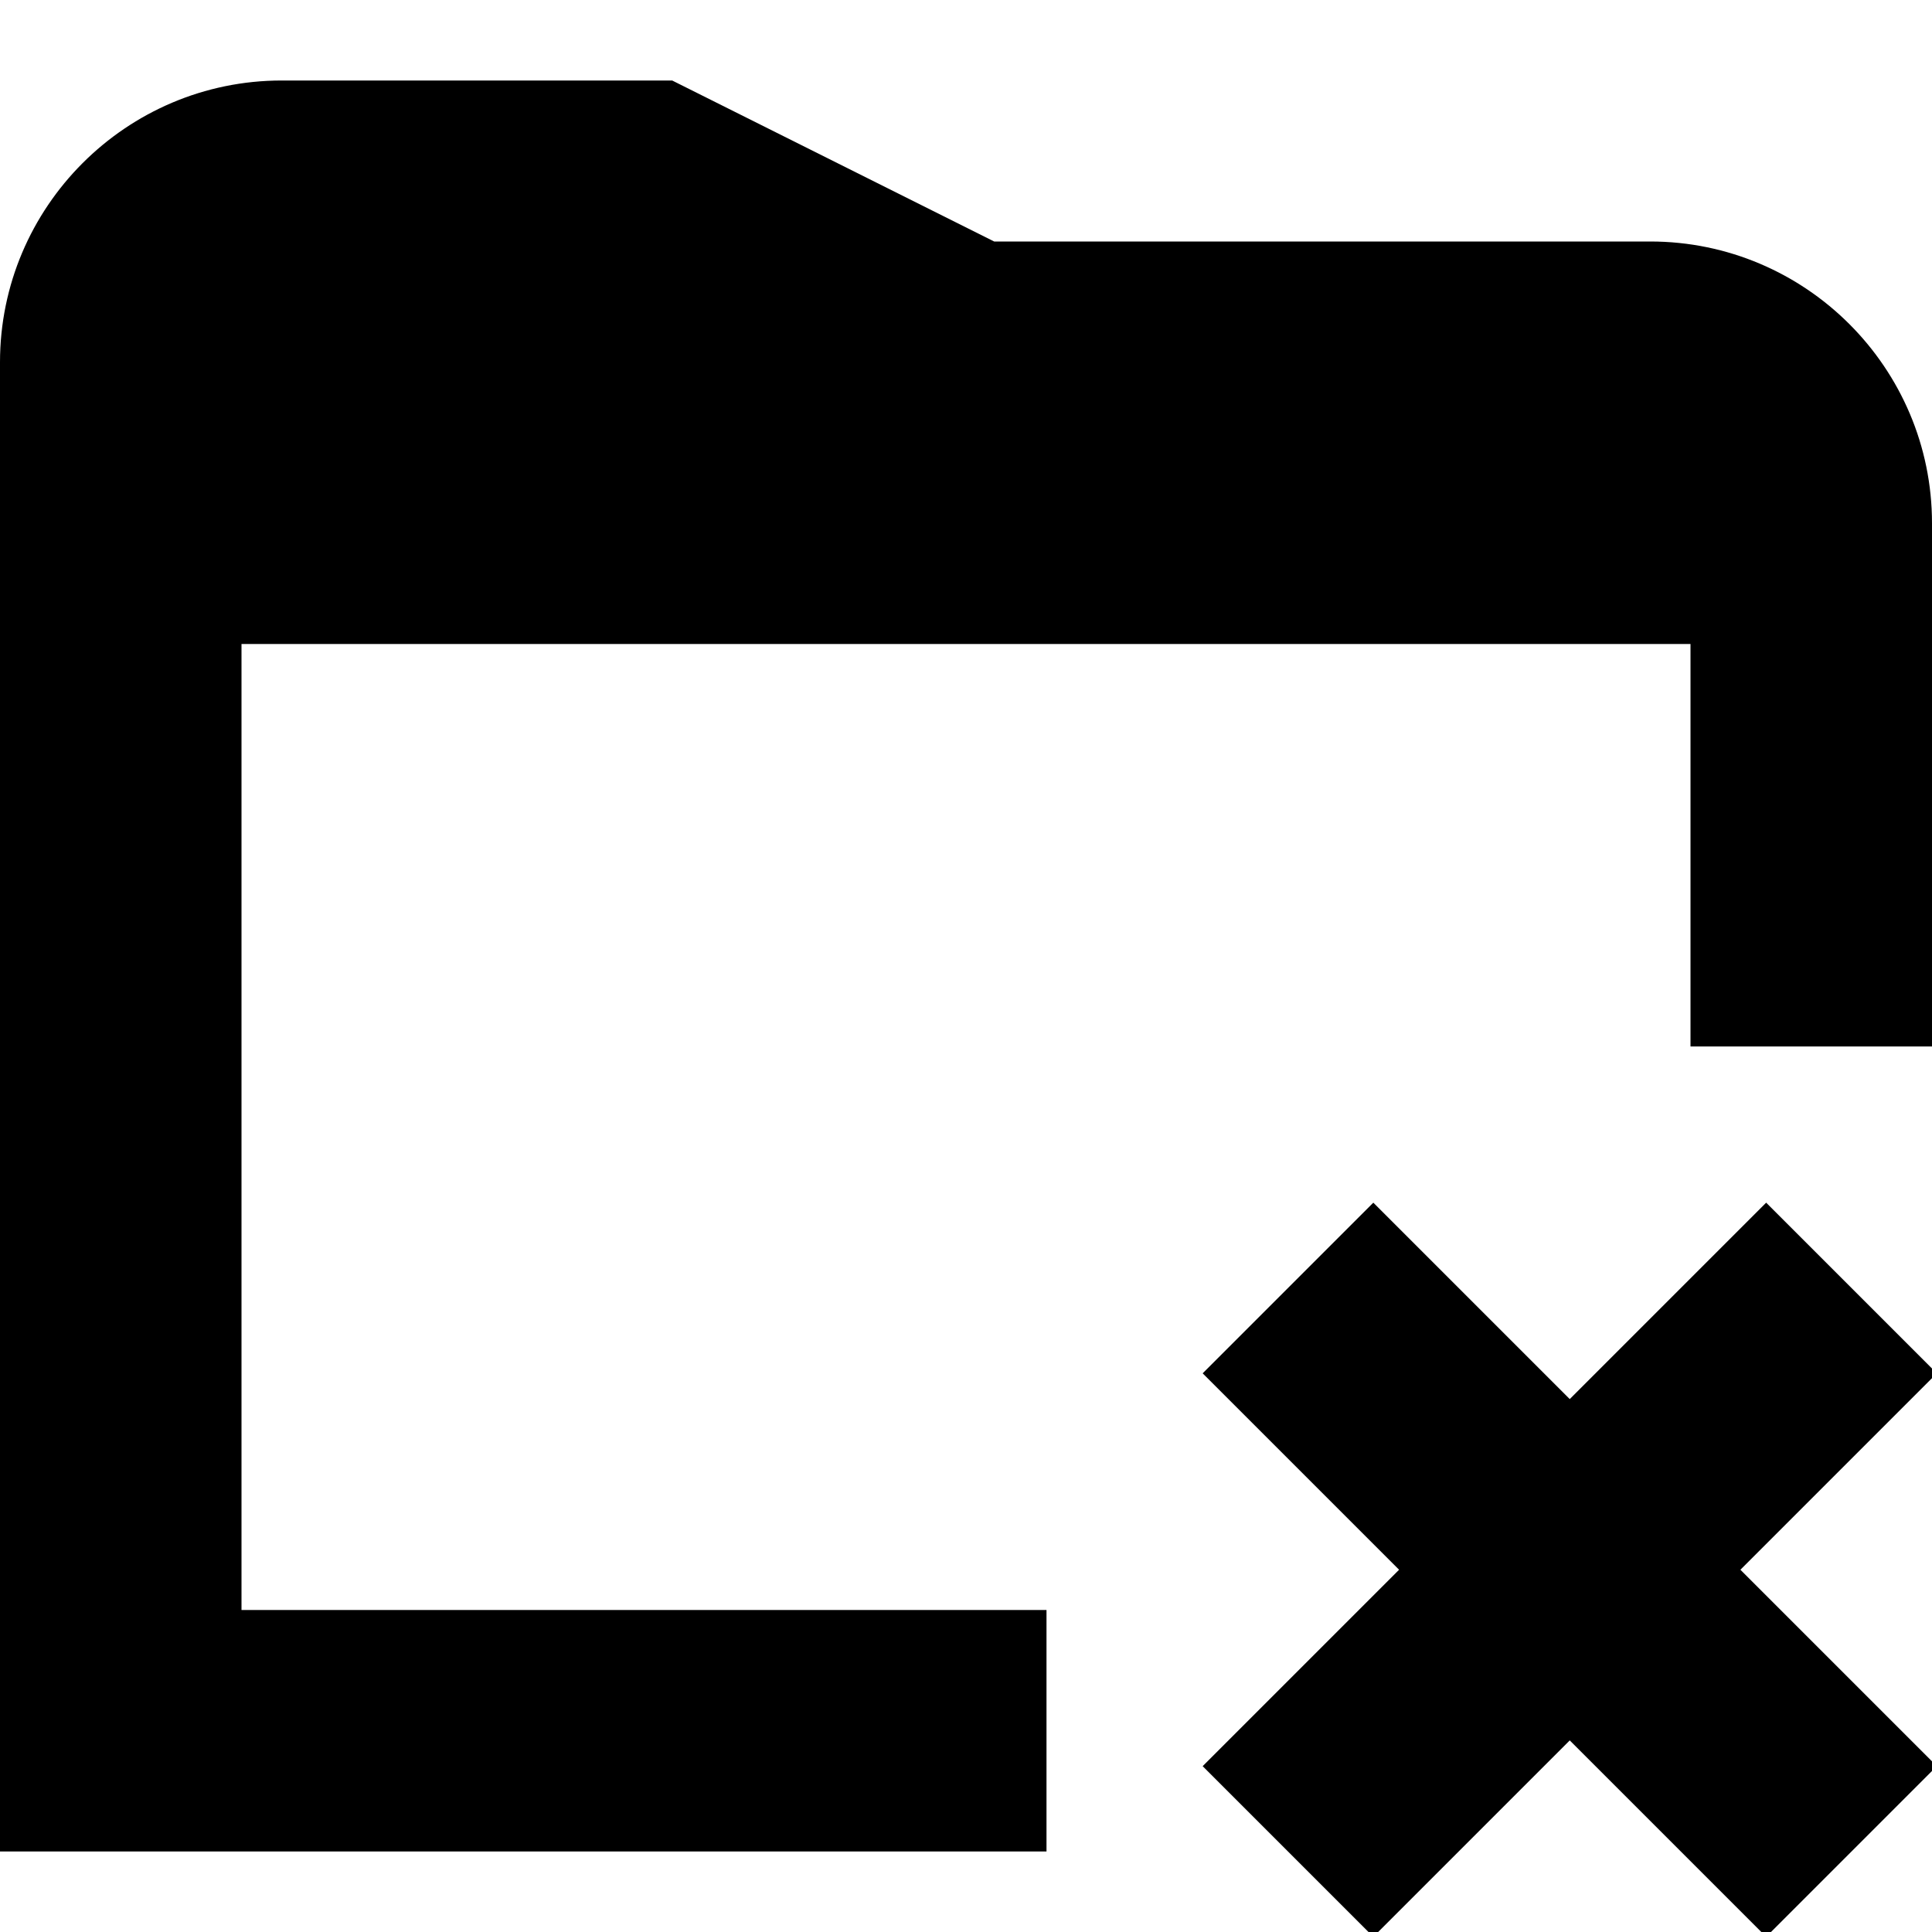 <?xml version="1.0" encoding="UTF-8"?>
<svg xmlns="http://www.w3.org/2000/svg" id="Layer_1" data-name="Layer 1" viewBox="0 0 24 24" width="512" height="512"><path d="M21.62,19.5l2.44,2.44-2.12,2.12-2.44-2.44-2.44,2.44-2.12-2.12,2.44-2.44-2.44-2.44,2.12-2.12,2.44,2.44,2.44-2.44,2.12,2.12-2.44,2.44ZM3,8H21v5h3V6.5c0-1.93-1.57-3.5-3.5-3.5H12.35L8.35,1H3.5C1.57,1,0,2.57,0,4.5V23H13v-3H3V8Z"/></svg>
